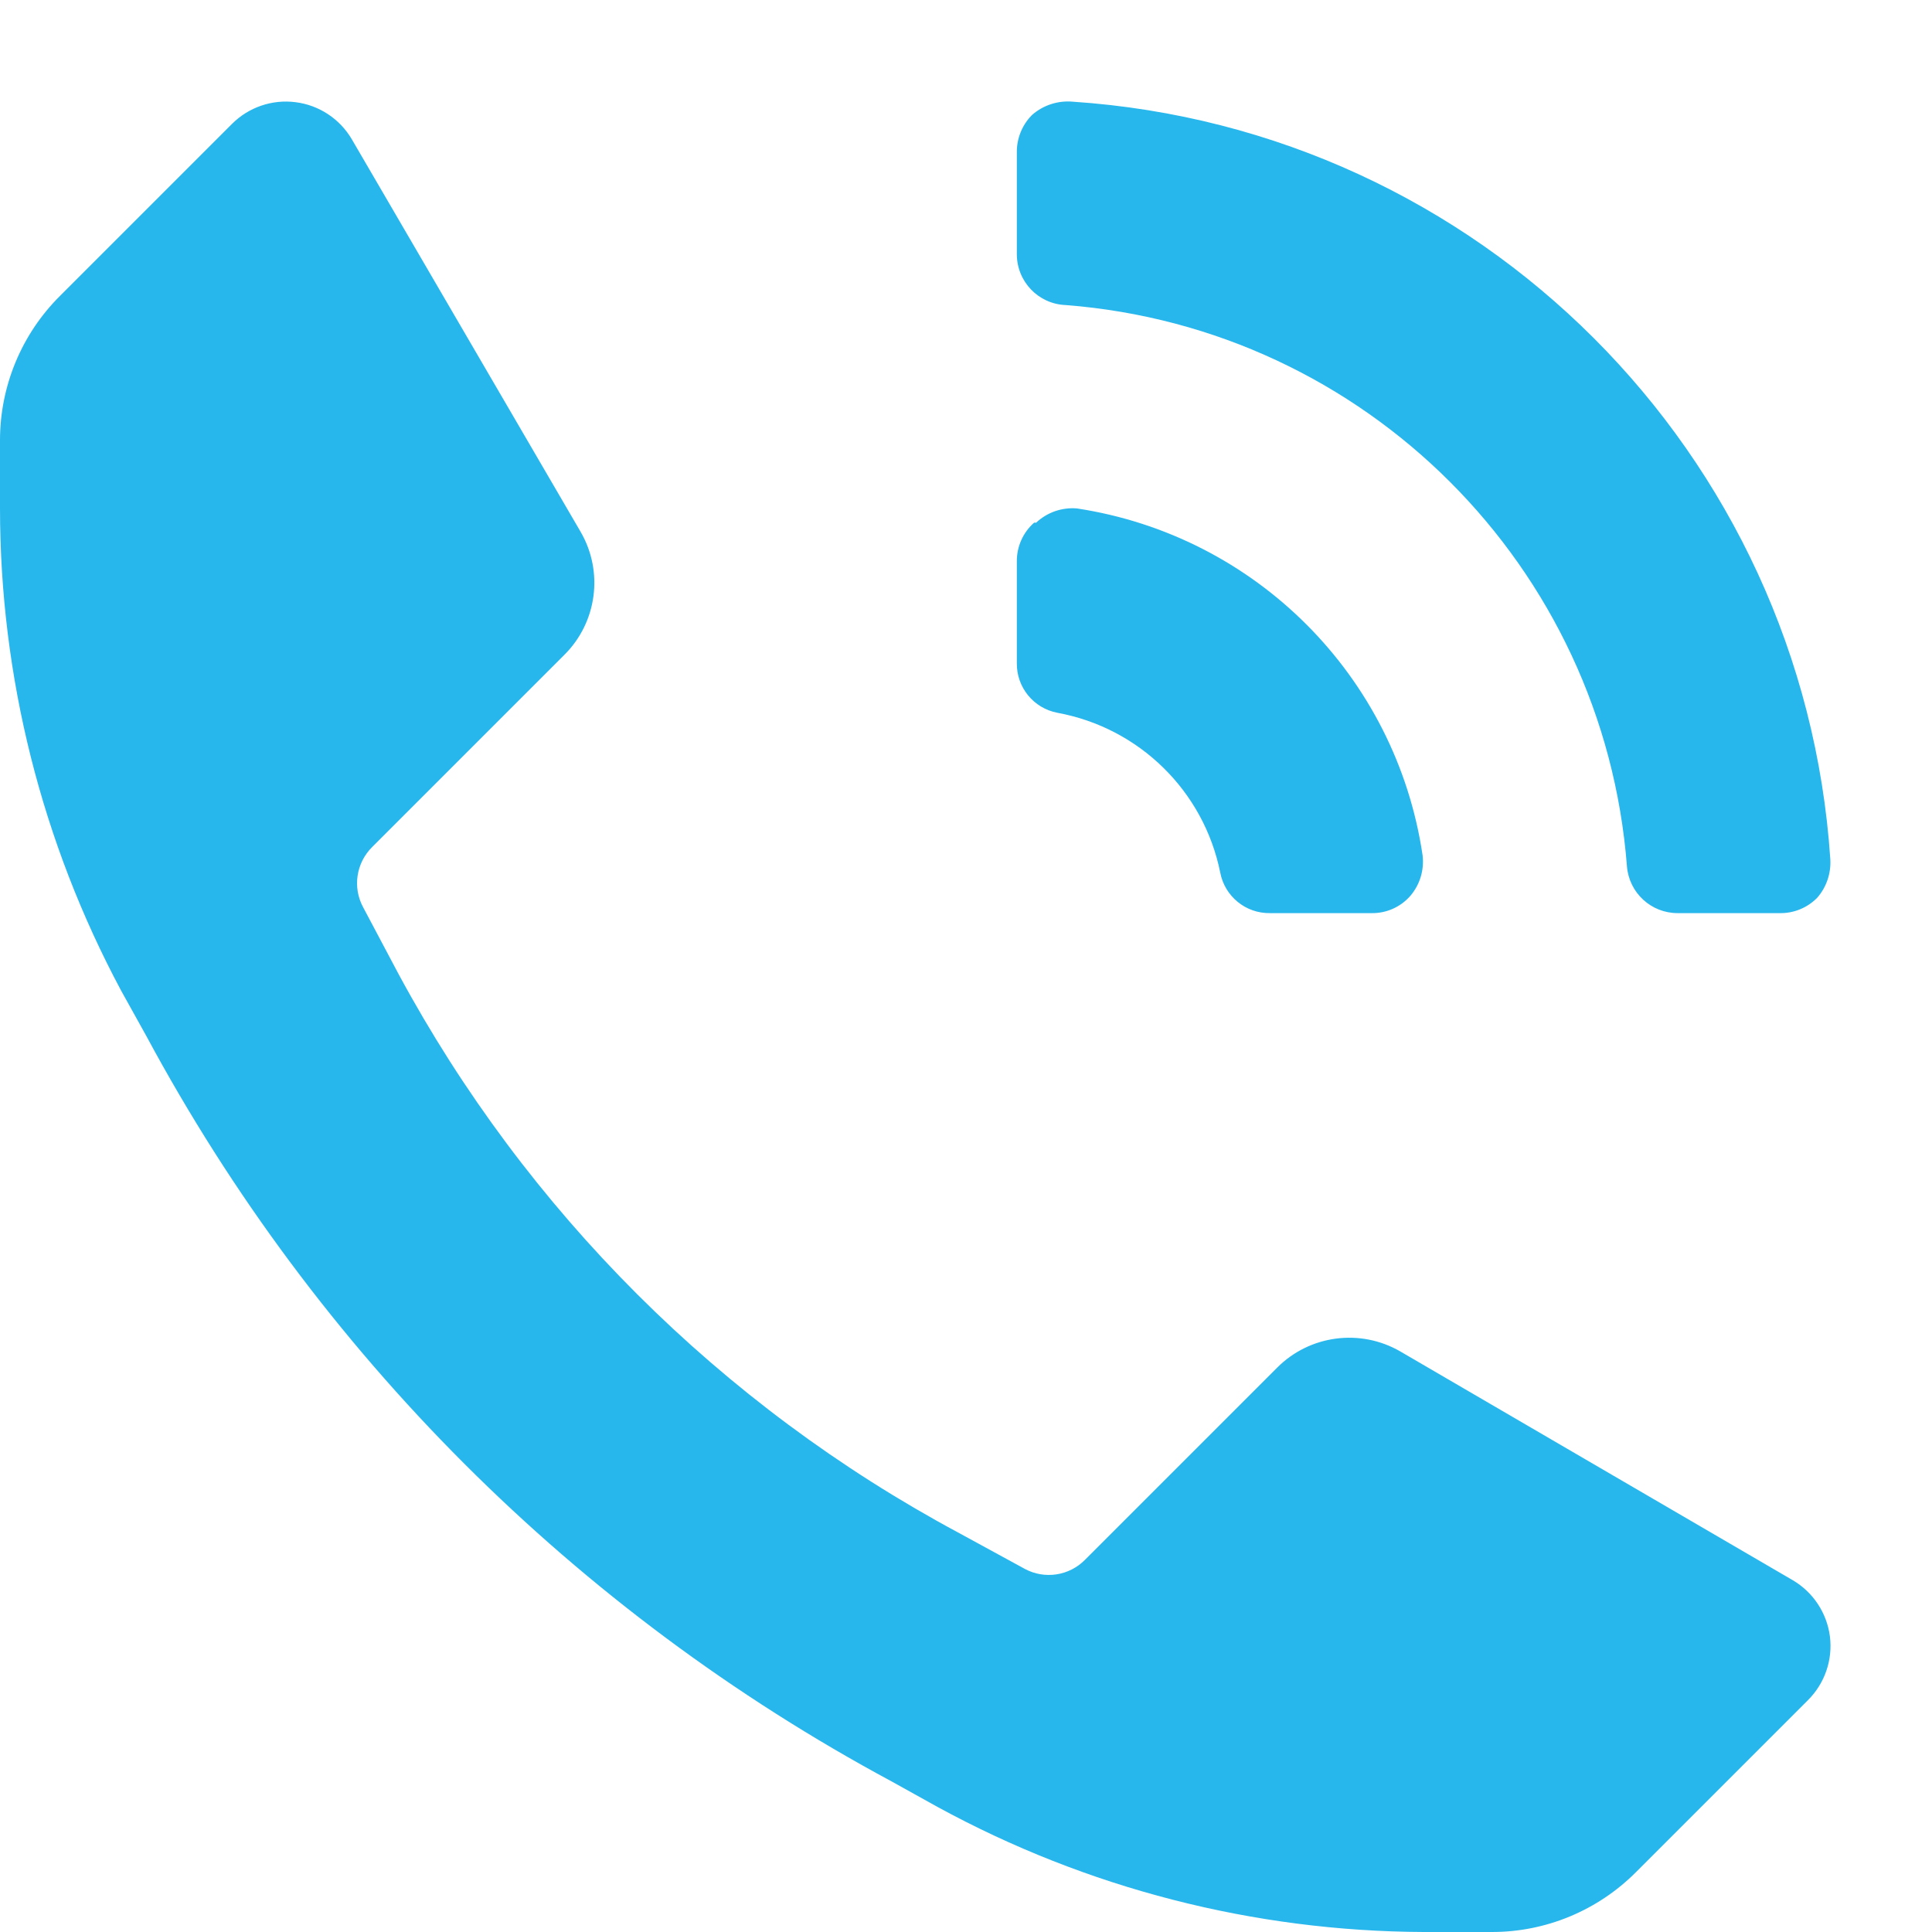 <svg width="19" height="19" viewBox="0 0 19 19" fill="none" xmlns="http://www.w3.org/2000/svg">
    <path fill-rule="evenodd" clip-rule="evenodd"
        d="M10 2.5V1.5C9.998 1.362 10.052 1.228 10.15 1.13C10.26 1.034 10.404 0.987 10.55 1C14.549 1.267 17.733 4.452 18 8.45C18.008 8.589 17.962 8.726 17.87 8.83C17.772 8.929 17.639 8.983 17.5 8.98H16.5C16.239 8.981 16.021 8.781 16 8.52C15.772 5.571 13.429 3.228 10.48 3C10.212 2.99 10 2.769 10 2.5ZM10.17 5.14C10.061 5.236 9.999 5.375 10 5.52V6.52C9.996 6.759 10.165 6.966 10.4 7.01C11.204 7.158 11.838 7.779 12 8.58C12.044 8.815 12.251 8.984 12.49 8.98H13.49C13.635 8.982 13.774 8.92 13.87 8.81C13.964 8.7 14.008 8.555 13.99 8.41C13.729 6.65 12.349 5.267 10.59 5C10.443 4.988 10.297 5.039 10.19 5.14H10.17ZM16.09 18.41C15.714 18.788 15.203 19.001 14.67 19H14C12.329 18.993 10.687 18.571 9.22 17.77L8.77 17.52C5.661 15.849 3.112 13.3 1.44 10.19L1.19 9.74C0.41 8.282 0.001 6.654 6.26926e-07 5V4.33C-0 3.797 0.212 3.286 0.59 2.91L2.28 1.22C2.444 1.055 2.676 0.975 2.907 1.005C3.138 1.034 3.342 1.169 3.46 1.37L5.71 5.23C5.938 5.623 5.872 6.12 5.55 6.44L3.66 8.33C3.503 8.486 3.466 8.725 3.57 8.92L3.92 9.58C5.177 11.909 7.089 13.818 9.42 15.07L10.08 15.43C10.275 15.534 10.515 15.497 10.67 15.34L12.56 13.45C12.88 13.129 13.377 13.063 13.77 13.29L17.63 15.54C17.831 15.658 17.966 15.862 17.996 16.093C18.025 16.325 17.945 16.556 17.78 16.72L16.09 18.41Z"
        fill="#27B7EC" />
</svg>